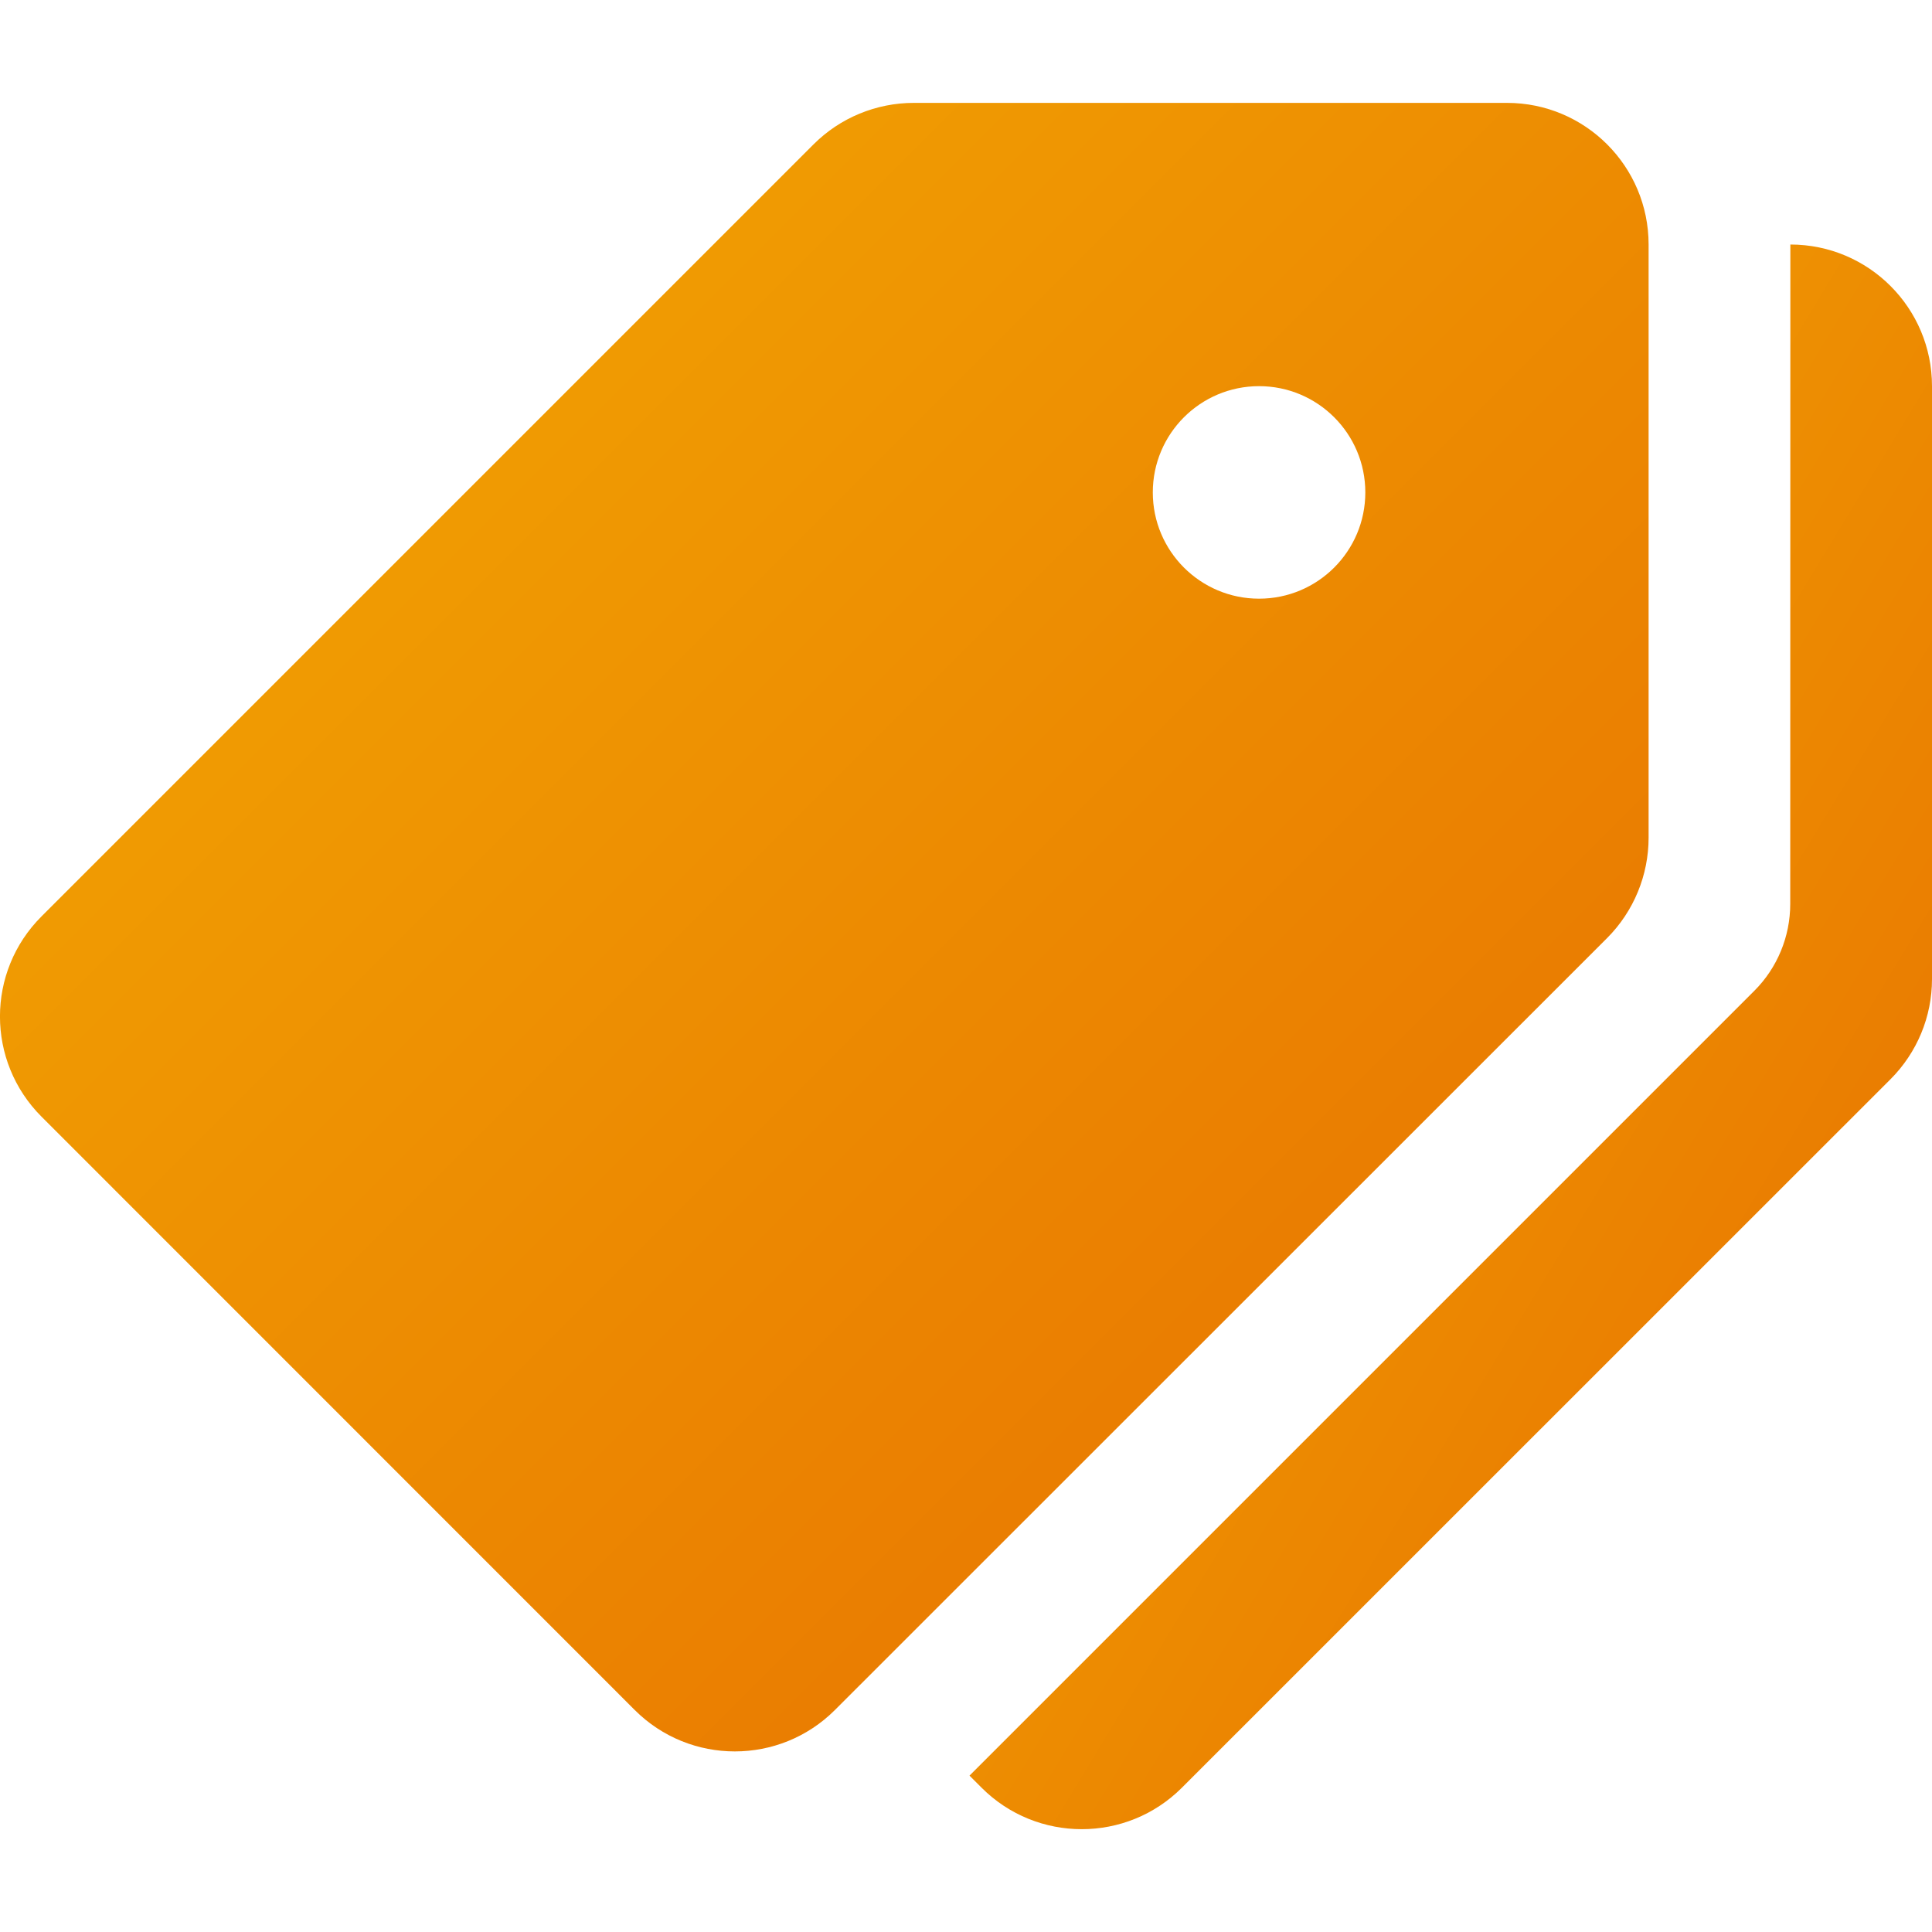 <svg width="16" height="16" viewBox="0 0 16 16" fill="none" xmlns="http://www.w3.org/2000/svg">
    <g id="fi_617418" clip-path="url(#clip0_1057_510)">
        <g id="Group">
            <g id="Group_2">
                <path id="Vector"
                      d="M12.48 0.852H7.568C7.257 0.852 6.958 0.975 6.738 1.195L0.344 7.589C-0.115 8.047 -0.115 8.789 0.344 9.248L5.256 14.161C5.714 14.619 6.457 14.619 6.915 14.161L13.31 7.768C13.53 7.547 13.653 7.248 13.653 6.937V2.025C13.653 1.377 13.128 0.852 12.48 0.852ZM10.427 4.958C9.941 4.958 9.547 4.564 9.547 4.078C9.547 3.592 9.941 3.198 10.427 3.198C10.913 3.198 11.307 3.592 11.307 4.078C11.307 4.564 10.913 4.958 10.427 4.958Z"
                      fill="url(#paint0_linear_1057_510)"/>
            </g>
        </g>
        <g id="Group_3">
            <g id="Group_4">
                <path id="Vector_2"
                      d="M14.827 2.025L14.826 7.486C14.826 7.756 14.719 8.016 14.527 8.207L8.029 14.705L8.129 14.805C8.587 15.263 9.33 15.263 9.788 14.805L15.656 8.938C15.876 8.718 16 8.42 16 8.109V3.198C16 2.55 15.475 2.025 14.827 2.025Z"
                      fill="url(#paint1_linear_1057_510)"/>
            </g>
        </g>
    </g>
    <defs>
        <linearGradient id="paint0_linear_1057_510" x1="0" y1="0.852" x2="13.653" y2="14.505"
                        gradientUnits="userSpaceOnUse">
            <stop stop-color="#F3AA03"/>
            <stop offset="1" stop-color="#E76E00"/>
        </linearGradient>
        <linearGradient id="paint1_linear_1057_510" x1="8.029" y1="2.025" x2="19.675" y2="9.098"
                        gradientUnits="userSpaceOnUse">
            <stop stop-color="#F3AA03"/>
            <stop offset="1" stop-color="#E76E00"/>
        </linearGradient>
        <clipPath id="clip0_1057_510">
            <rect width="16" height="16" fill="white"/>
        </clipPath>
    </defs>
</svg>
